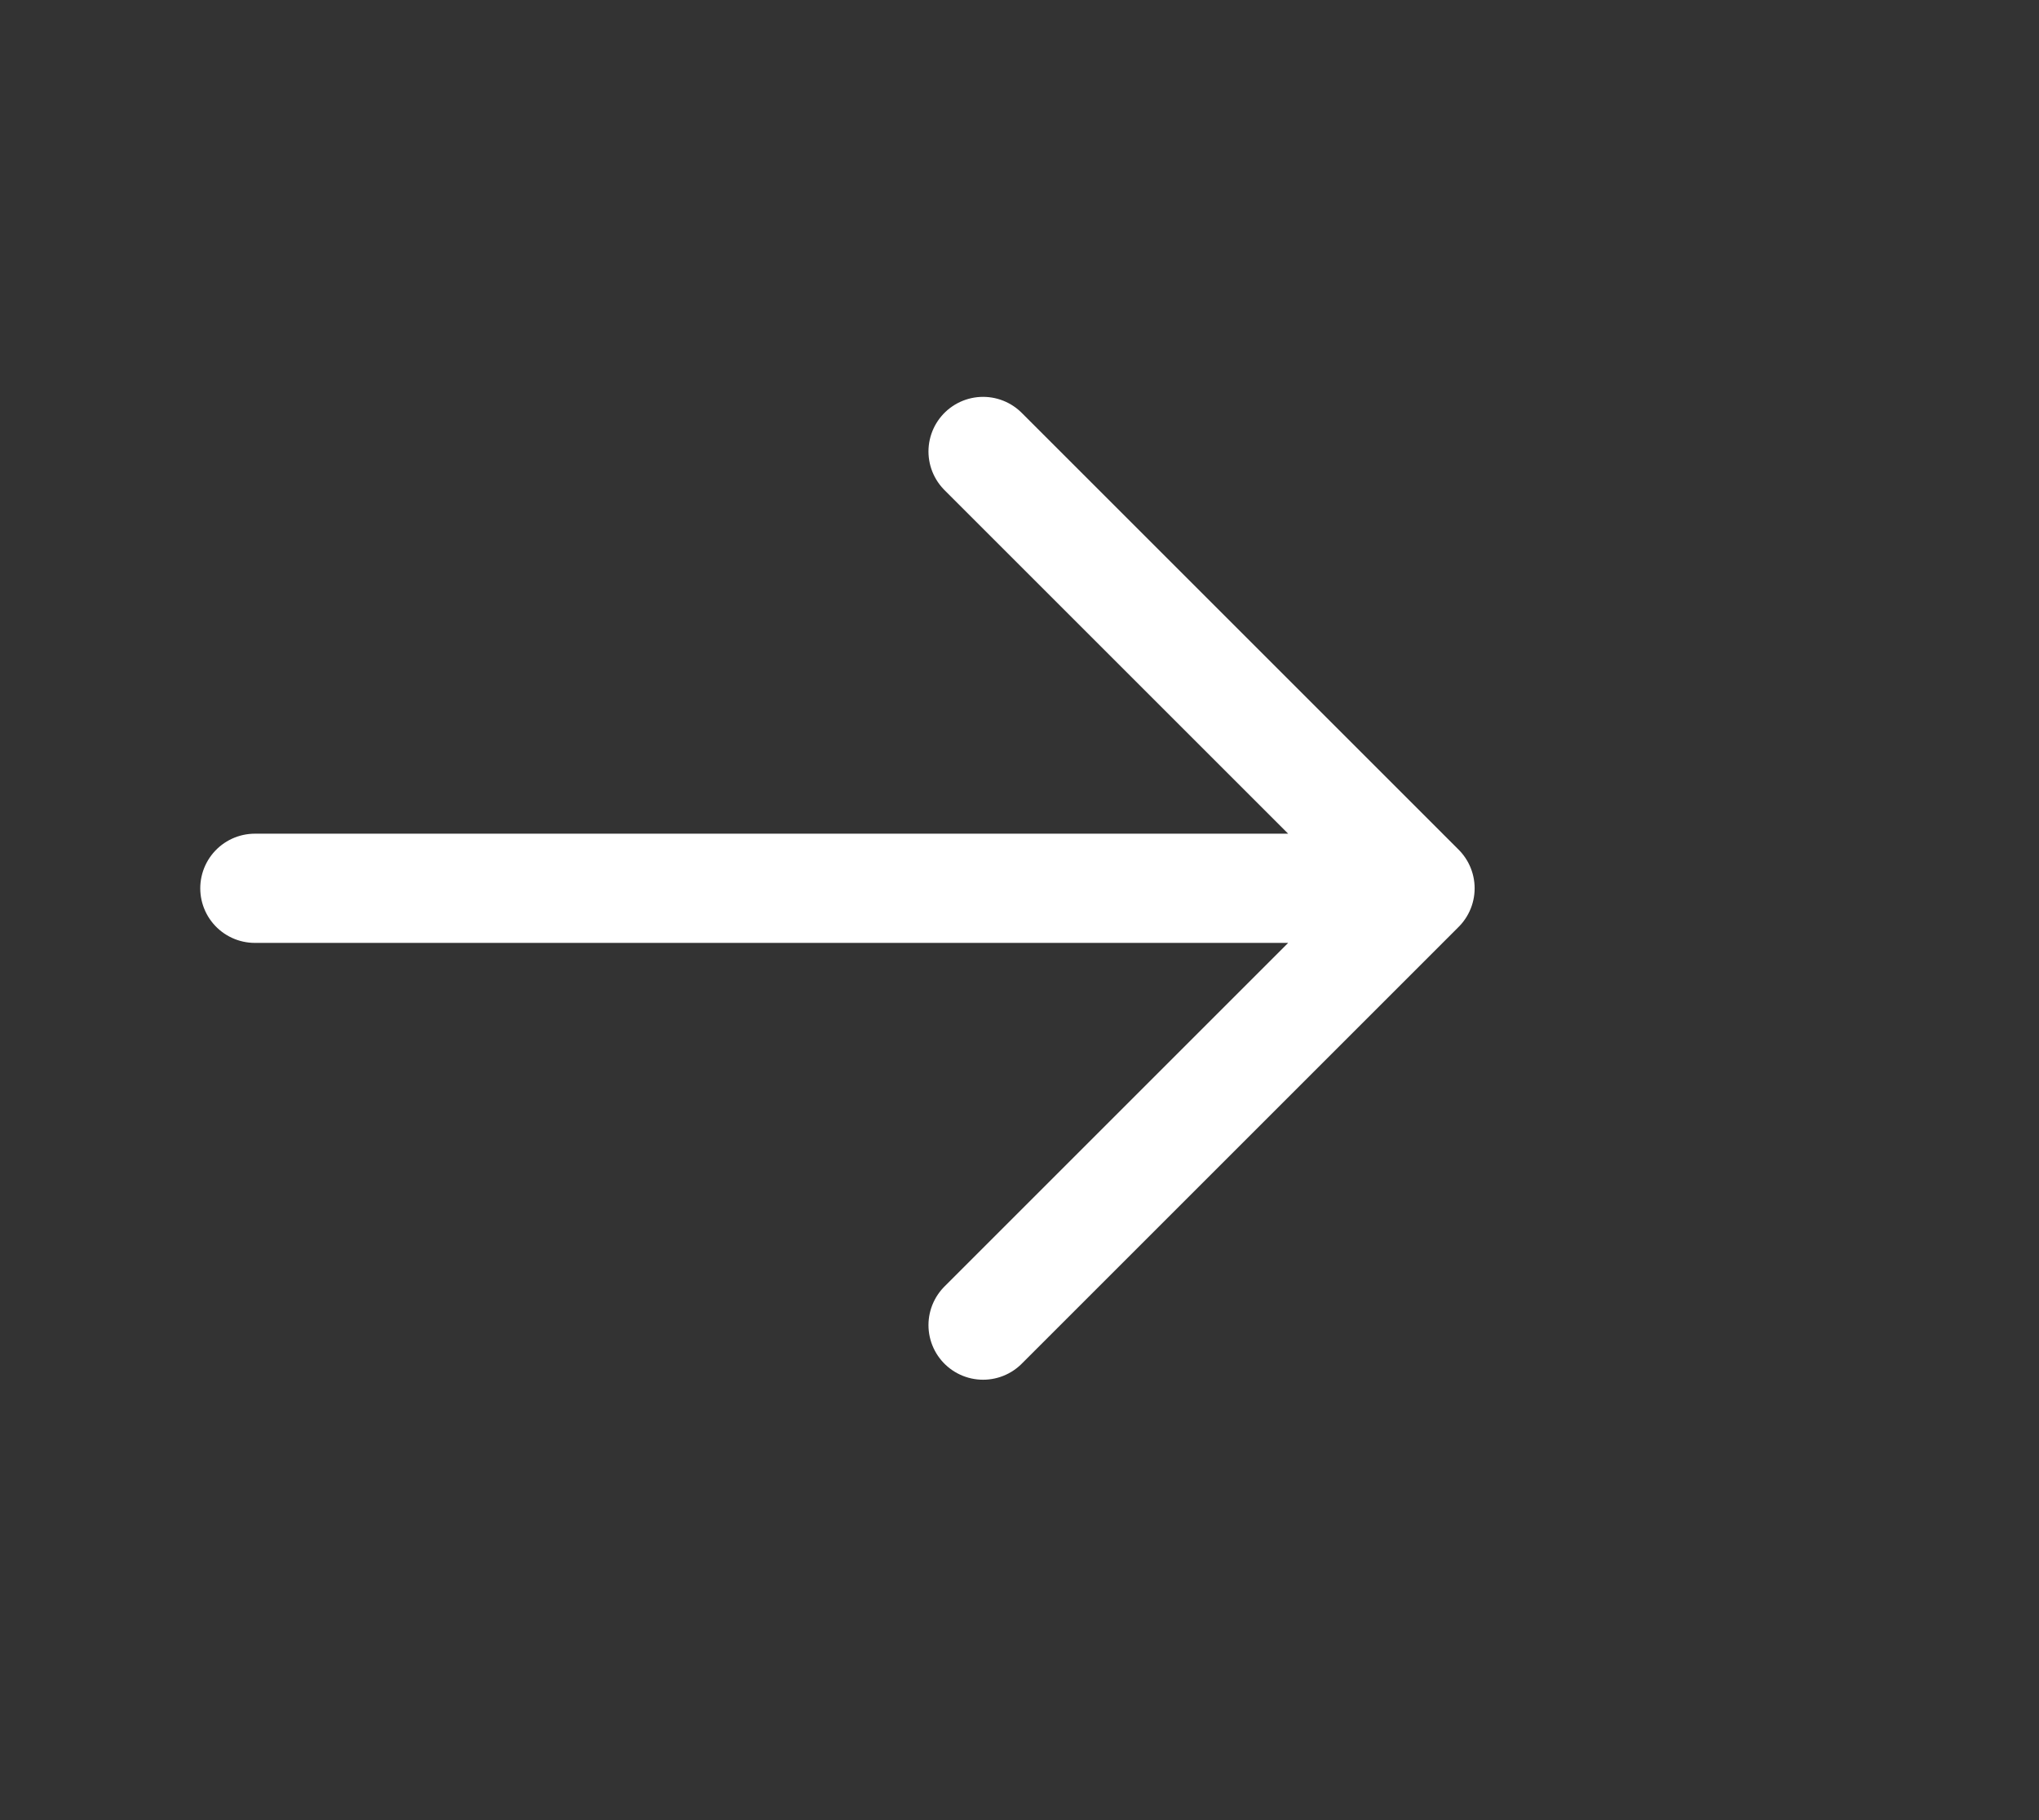 <svg width="28" height="25" viewBox="0 0 28 25" fill="none" xmlns="http://www.w3.org/2000/svg">
<rect x="0" y="0" width="28" height="25" fill="#333333" stroke="none"/>
<path d="M3.5 12.201H19.5M19.5 12.201L13.5 6.201M19.5 12.201L13.5 18.201" stroke="white" stroke-width="1.5" stroke-linecap="round" stroke-linejoin="round"/>
</svg>
